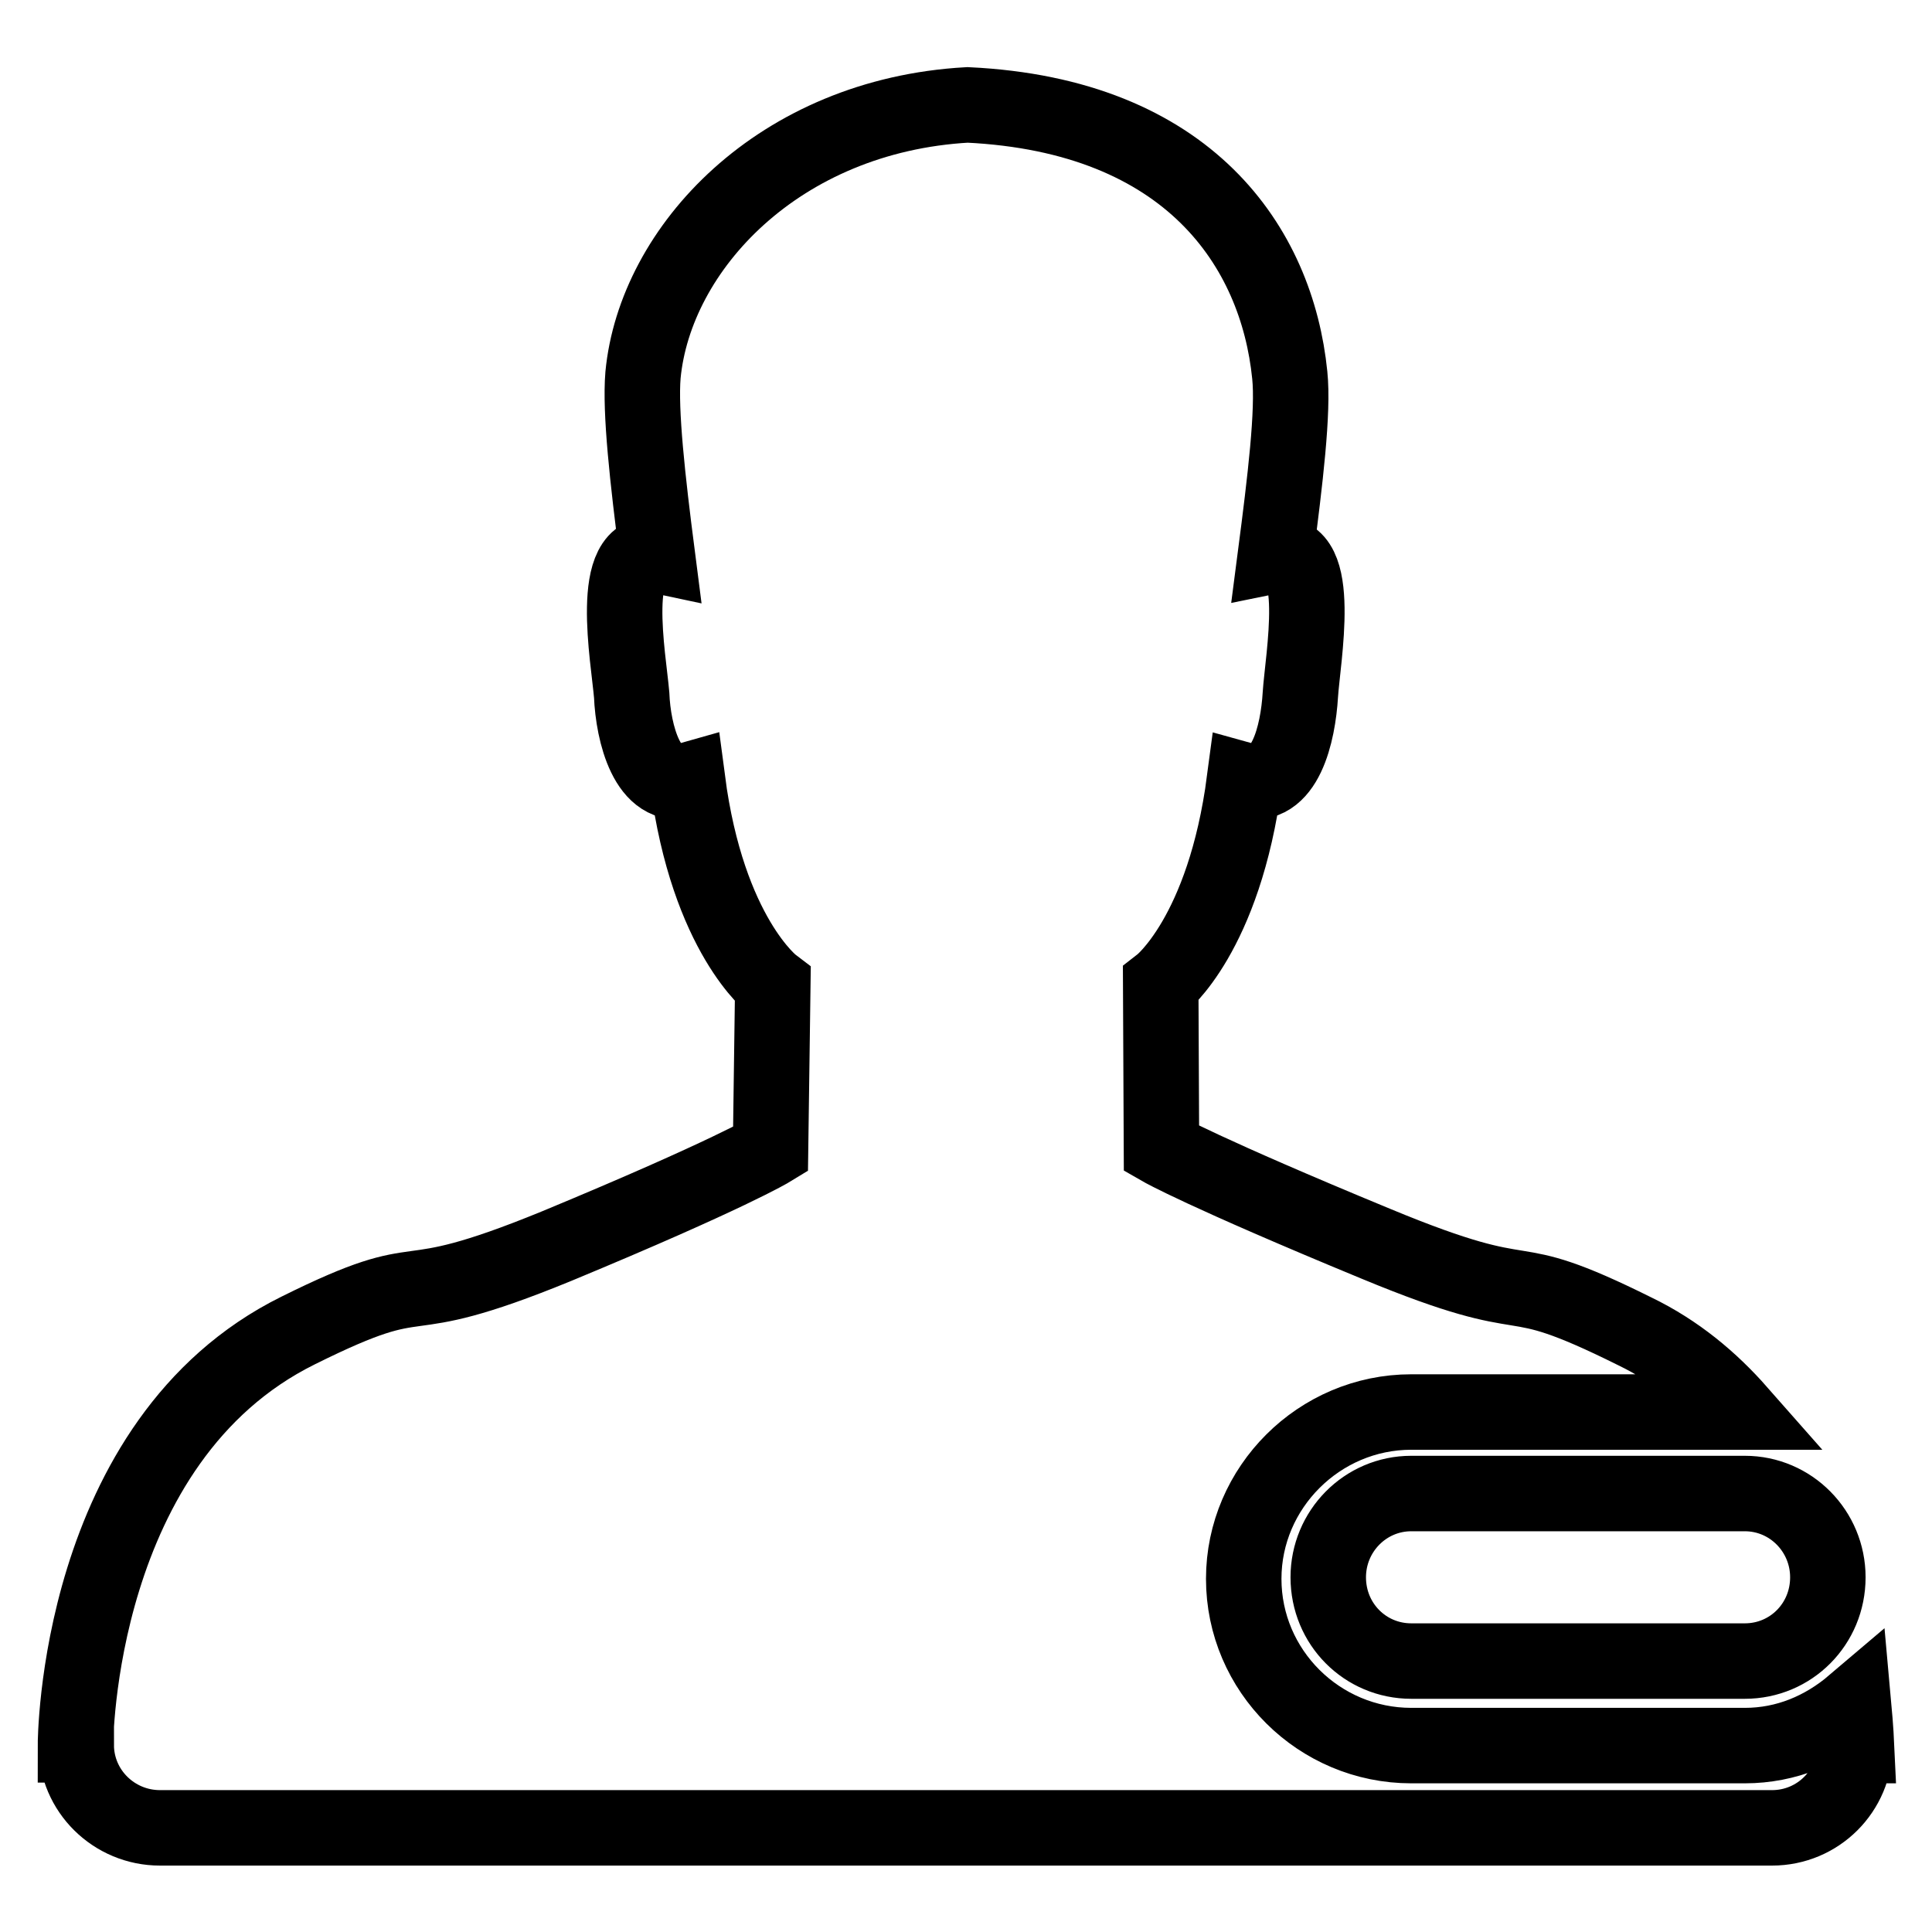 <?xml version="1.0" encoding="utf-8"?>
<!-- Svg Vector Icons : http://www.onlinewebfonts.com/icon -->
<!DOCTYPE svg PUBLIC "-//W3C//DTD SVG 1.1//EN" "http://www.w3.org/Graphics/SVG/1.1/DTD/svg11.dtd">
<svg version="1.1" xmlns="http://www.w3.org/2000/svg" xmlns:xlink="http://www.w3.org/1999/xlink" x="0px" y="0px" viewBox="0 0 256 256" enable-background="new 0 0 256 256" xml:space="preserve">
<g> <path stroke-width="10" fill-opacity="0" stroke="#000000"  d="M245.8,231.2L245.8,231.2c0,6.1-4.9,11-11,11H21.2c-6.1,0-11.1-4.9-11.1-11l0,0H10c0,0,0-40.3,29.5-54.9 c18.7-9.3,11.4-1.8,34.3-11.2c22.9-9.5,28.3-12.8,28.3-12.8l0.3-21.8c0,0-8.6-6.5-11.3-27.1c-5.3,1.5-7.2-6.3-7.4-11.3 c-0.4-4.8-3.2-19.9,3.4-18.5c-1.3-10.1-2.3-19.1-1.9-23.9c1.6-16.8,18-34.4,43-35.8c29.4,1.4,41,18.9,42.7,35.8 c0.5,4.8-0.6,13.9-1.9,23.9c6.4-1.3,3.6,13.7,3.3,18.5c-0.3,5-2,12.8-7.4,11.3c-2.7,20.5-11.1,27-11.1,27l0.1,21.8 c0,0,5.4,3.1,28.4,12.6c22.9,9.5,15.6,2.3,34.3,11.6c5.6,2.7,10.1,6.5,13.8,10.7H187c-12.2,0-22.2,10-22.2,22.1 c0,12.2,10,22.1,22.2,22.1h44.2c5.5,0,10.4-2.1,14.4-5.5c0.3,3.3,0.4,5.5,0.4,5.5H245.8L245.8,231.2z M231.2,220.1H187 c-6.1,0-11-4.9-11-11.1c0-6.1,4.9-11.1,11-11.1h44.2c6.1,0,11,5,11,11.1C242.2,215.2,237.3,220.1,231.2,220.1L231.2,220.1z"/></g>
</svg>